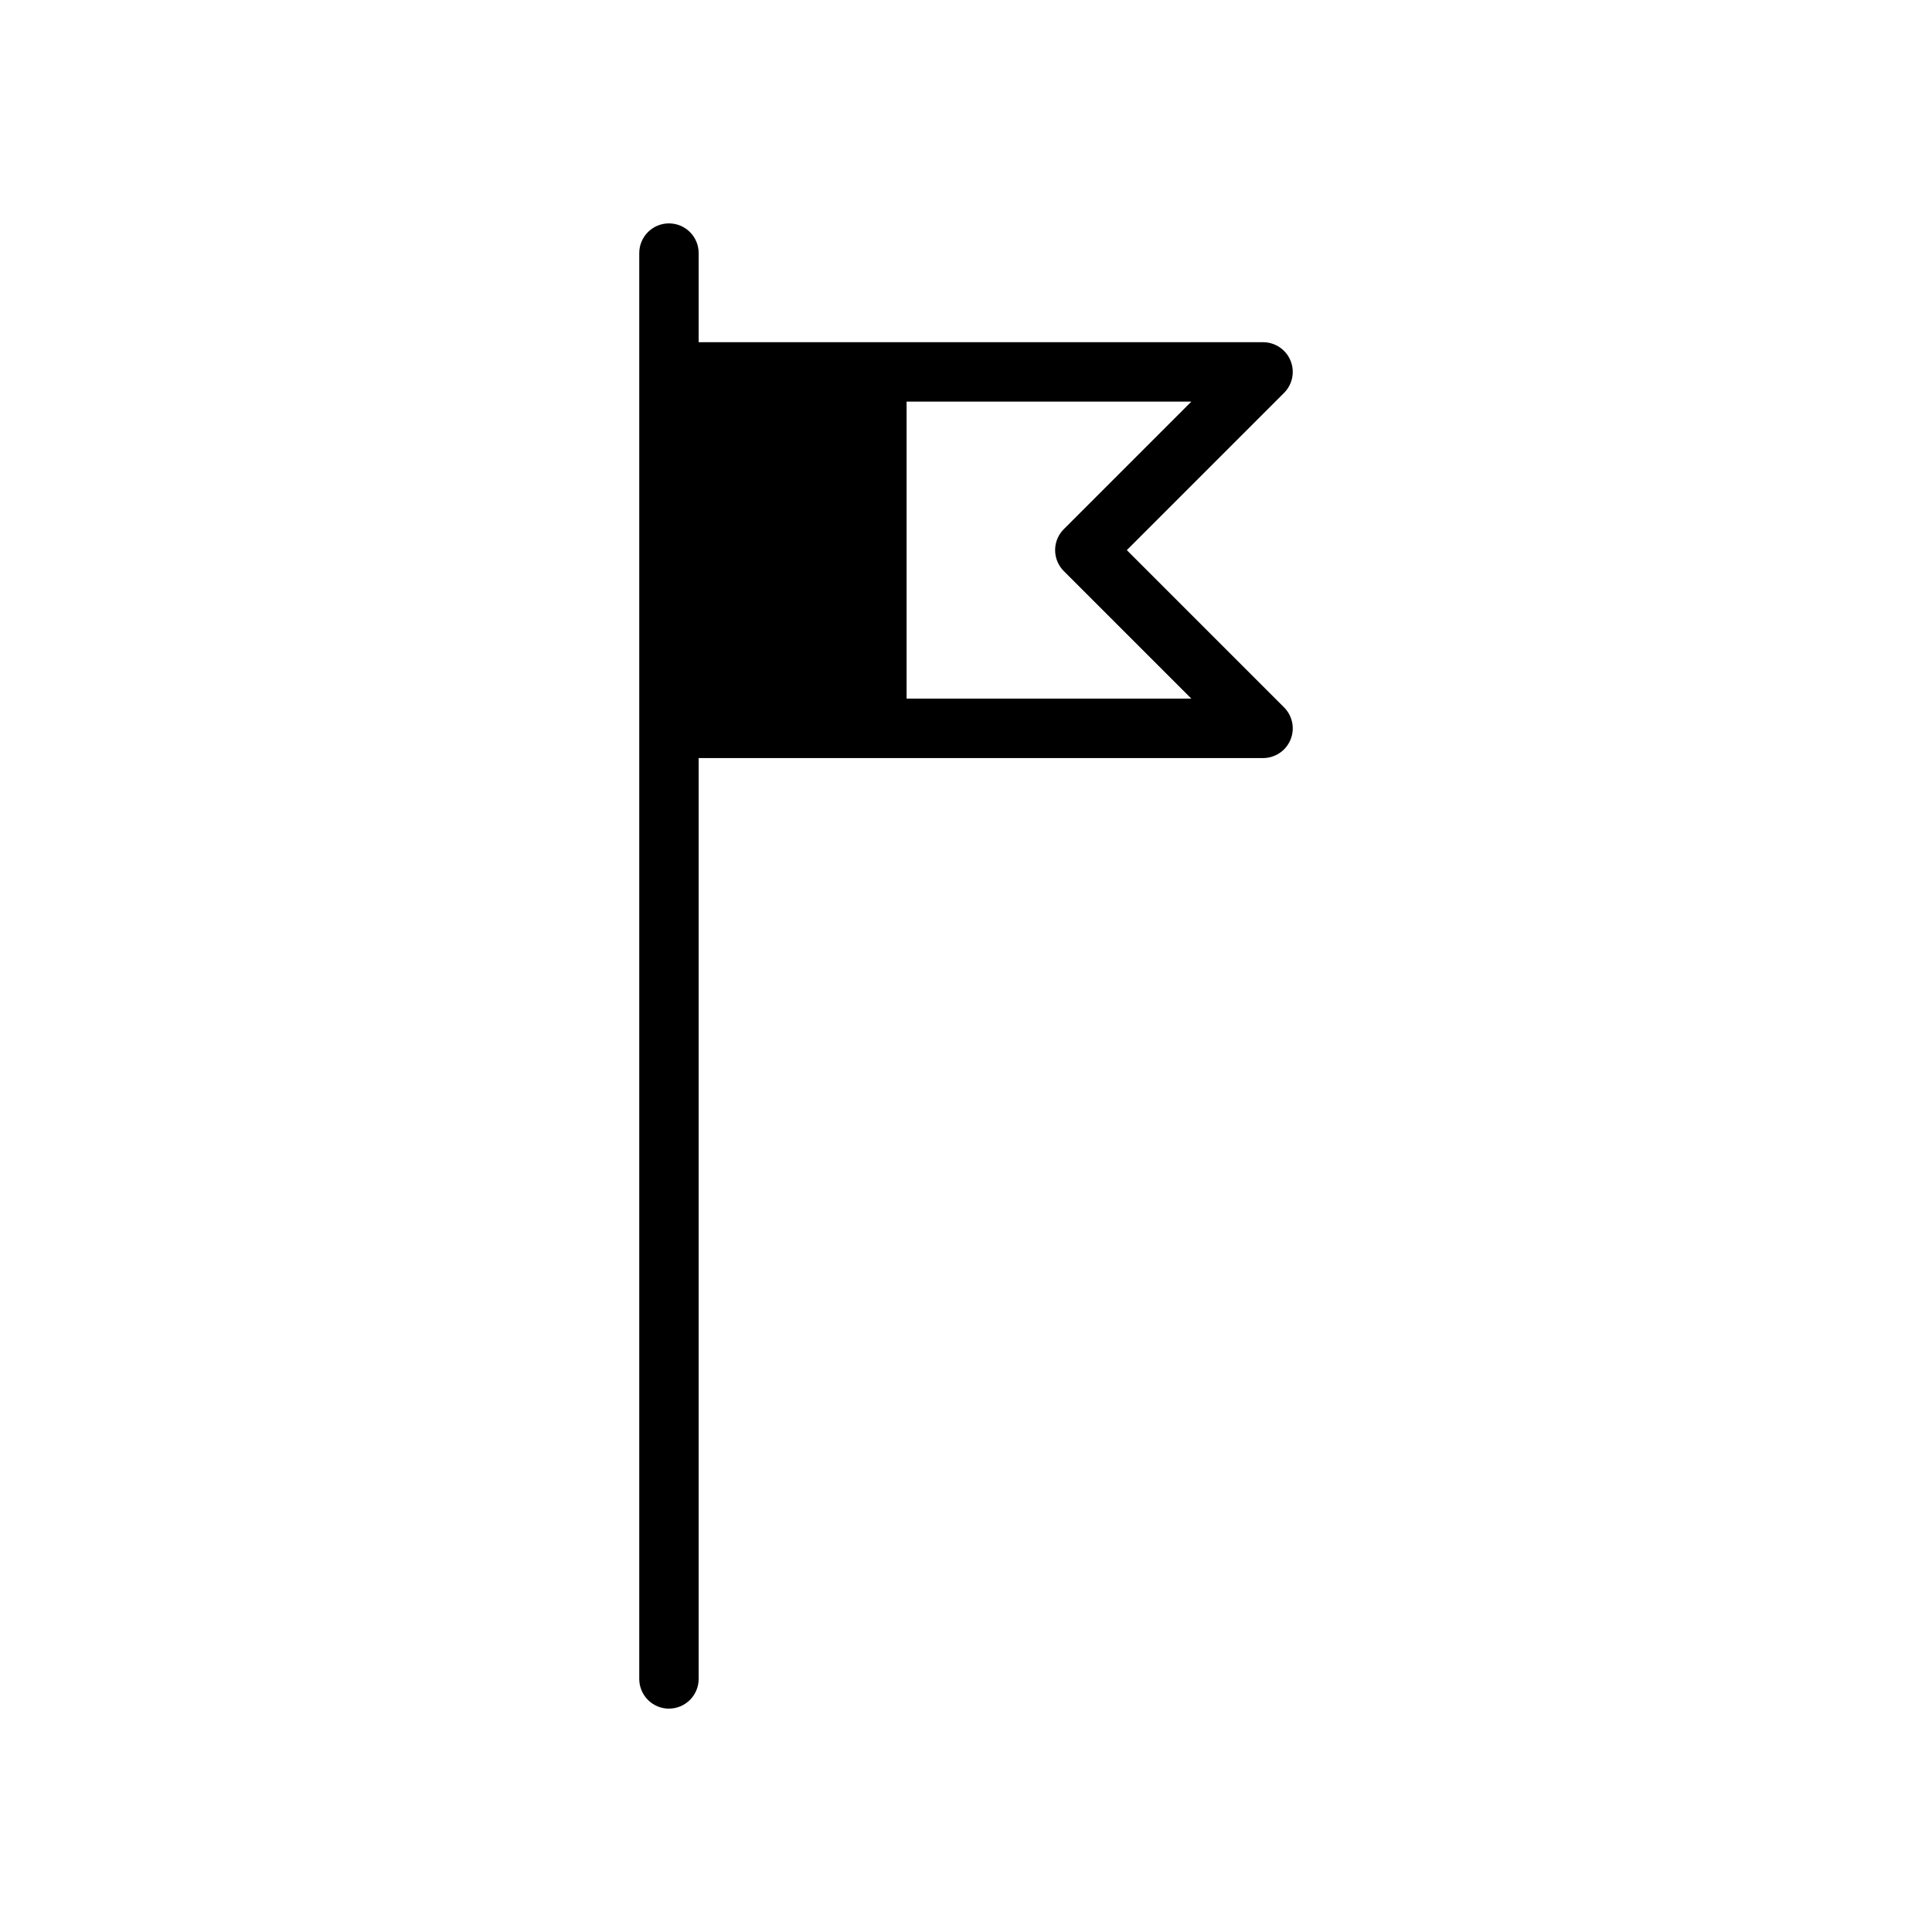 <?xml version="1.0" encoding="UTF-8"?>
<!-- Uploaded to: SVG Repo, www.svgrepo.com, Generator: SVG Repo Mixer Tools -->
<svg fill="#000000" width="800px" height="800px" version="1.1" viewBox="144 144 512 512" xmlns="http://www.w3.org/2000/svg">
 <path d="m321.28 596.8c2.09 0 4.09-0.832 5.566-2.309 1.477-1.477 2.305-3.477 2.305-5.566v-244.03h149.57c3.184 0 6.055-1.918 7.273-4.859s0.543-6.328-1.707-8.578l-41.668-41.668 41.668-41.668v0.004c2.25-2.254 2.926-5.637 1.707-8.578s-4.09-4.859-7.273-4.859h-149.57v-23.617c0-4.348-3.523-7.871-7.871-7.871s-7.871 3.523-7.871 7.871v377.86c0 2.09 0.828 4.09 2.305 5.566 1.477 1.477 3.481 2.309 5.566 2.309zm62.977-346.37h75.461l-33.793 33.793c-1.477 1.473-2.309 3.477-2.309 5.562 0 2.09 0.832 4.09 2.309 5.566l33.793 33.793h-75.461z"/>
</svg>